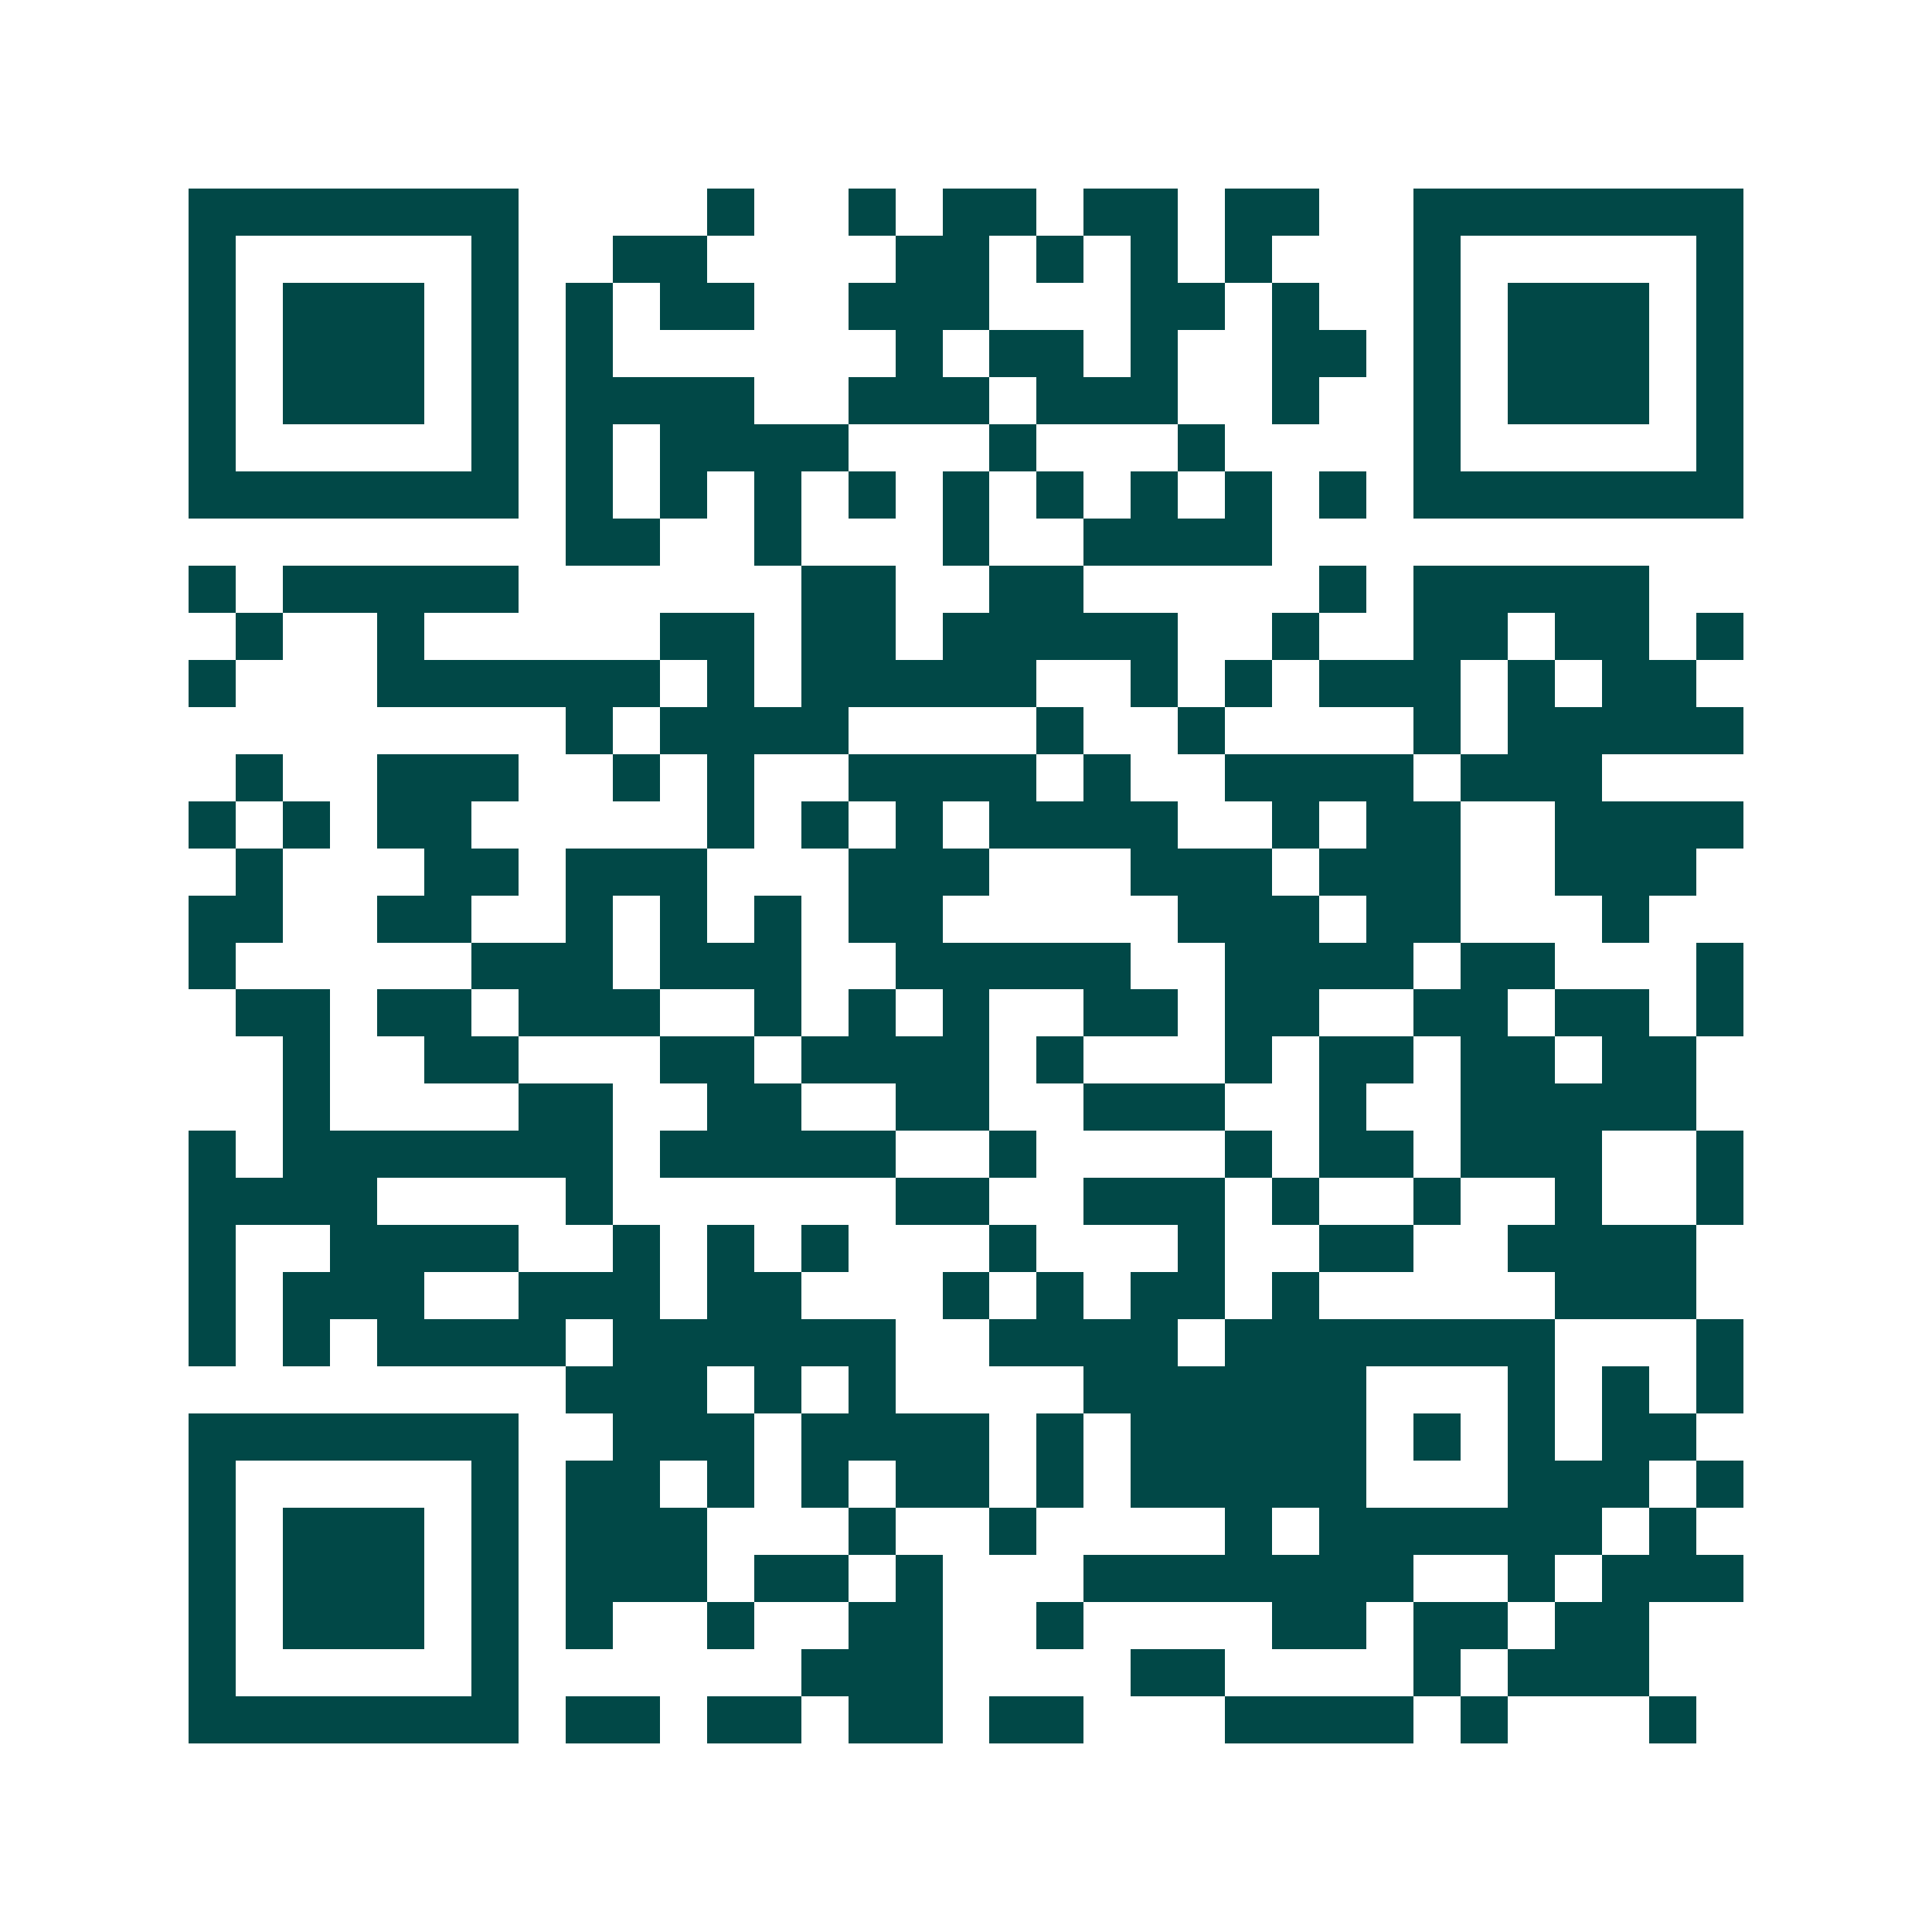 <svg xmlns="http://www.w3.org/2000/svg" width="200" height="200" viewBox="0 0 41 41" shape-rendering="crispEdges"><path fill="#ffffff" d="M0 0h41v41H0z"/><path stroke="#014847" d="M4 4.5h7m4 0h1m2 0h1m1 0h2m1 0h2m1 0h2m2 0h7M4 5.5h1m5 0h1m2 0h2m4 0h2m1 0h1m1 0h1m1 0h1m3 0h1m5 0h1M4 6.5h1m1 0h3m1 0h1m1 0h1m1 0h2m2 0h3m3 0h2m1 0h1m2 0h1m1 0h3m1 0h1M4 7.5h1m1 0h3m1 0h1m1 0h1m6 0h1m1 0h2m1 0h1m2 0h2m1 0h1m1 0h3m1 0h1M4 8.5h1m1 0h3m1 0h1m1 0h4m2 0h3m1 0h3m2 0h1m2 0h1m1 0h3m1 0h1M4 9.5h1m5 0h1m1 0h1m1 0h4m3 0h1m3 0h1m4 0h1m5 0h1M4 10.5h7m1 0h1m1 0h1m1 0h1m1 0h1m1 0h1m1 0h1m1 0h1m1 0h1m1 0h1m1 0h7M12 11.5h2m2 0h1m3 0h1m2 0h4M4 12.5h1m1 0h5m6 0h2m2 0h2m5 0h1m1 0h5M5 13.5h1m2 0h1m5 0h2m1 0h2m1 0h5m2 0h1m2 0h2m1 0h2m1 0h1M4 14.5h1m3 0h6m1 0h1m1 0h5m2 0h1m1 0h1m1 0h3m1 0h1m1 0h2M12 15.5h1m1 0h4m4 0h1m2 0h1m4 0h1m1 0h5M5 16.5h1m2 0h3m2 0h1m1 0h1m2 0h4m1 0h1m2 0h4m1 0h3M4 17.5h1m1 0h1m1 0h2m5 0h1m1 0h1m1 0h1m1 0h4m2 0h1m1 0h2m2 0h4M5 18.5h1m3 0h2m1 0h3m3 0h3m3 0h3m1 0h3m2 0h3M4 19.5h2m2 0h2m2 0h1m1 0h1m1 0h1m1 0h2m5 0h3m1 0h2m3 0h1M4 20.5h1m5 0h3m1 0h3m2 0h5m2 0h4m1 0h2m3 0h1M5 21.5h2m1 0h2m1 0h3m2 0h1m1 0h1m1 0h1m2 0h2m1 0h2m2 0h2m1 0h2m1 0h1M6 22.5h1m2 0h2m3 0h2m1 0h4m1 0h1m3 0h1m1 0h2m1 0h2m1 0h2M6 23.5h1m4 0h2m2 0h2m2 0h2m2 0h3m2 0h1m2 0h5M4 24.5h1m1 0h7m1 0h5m2 0h1m4 0h1m1 0h2m1 0h3m2 0h1M4 25.5h4m4 0h1m6 0h2m2 0h3m1 0h1m2 0h1m2 0h1m2 0h1M4 26.5h1m2 0h4m2 0h1m1 0h1m1 0h1m3 0h1m3 0h1m2 0h2m2 0h4M4 27.5h1m1 0h3m2 0h3m1 0h2m3 0h1m1 0h1m1 0h2m1 0h1m5 0h3M4 28.5h1m1 0h1m1 0h4m1 0h6m2 0h4m1 0h7m3 0h1M12 29.5h3m1 0h1m1 0h1m4 0h6m3 0h1m1 0h1m1 0h1M4 30.5h7m2 0h3m1 0h4m1 0h1m1 0h5m1 0h1m1 0h1m1 0h2M4 31.5h1m5 0h1m1 0h2m1 0h1m1 0h1m1 0h2m1 0h1m1 0h5m3 0h3m1 0h1M4 32.5h1m1 0h3m1 0h1m1 0h3m3 0h1m2 0h1m4 0h1m1 0h6m1 0h1M4 33.5h1m1 0h3m1 0h1m1 0h3m1 0h2m1 0h1m3 0h7m2 0h1m1 0h3M4 34.5h1m1 0h3m1 0h1m1 0h1m2 0h1m2 0h2m2 0h1m4 0h2m1 0h2m1 0h2M4 35.5h1m5 0h1m6 0h3m4 0h2m4 0h1m1 0h3M4 36.5h7m1 0h2m1 0h2m1 0h2m1 0h2m3 0h4m1 0h1m3 0h1"/></svg>

